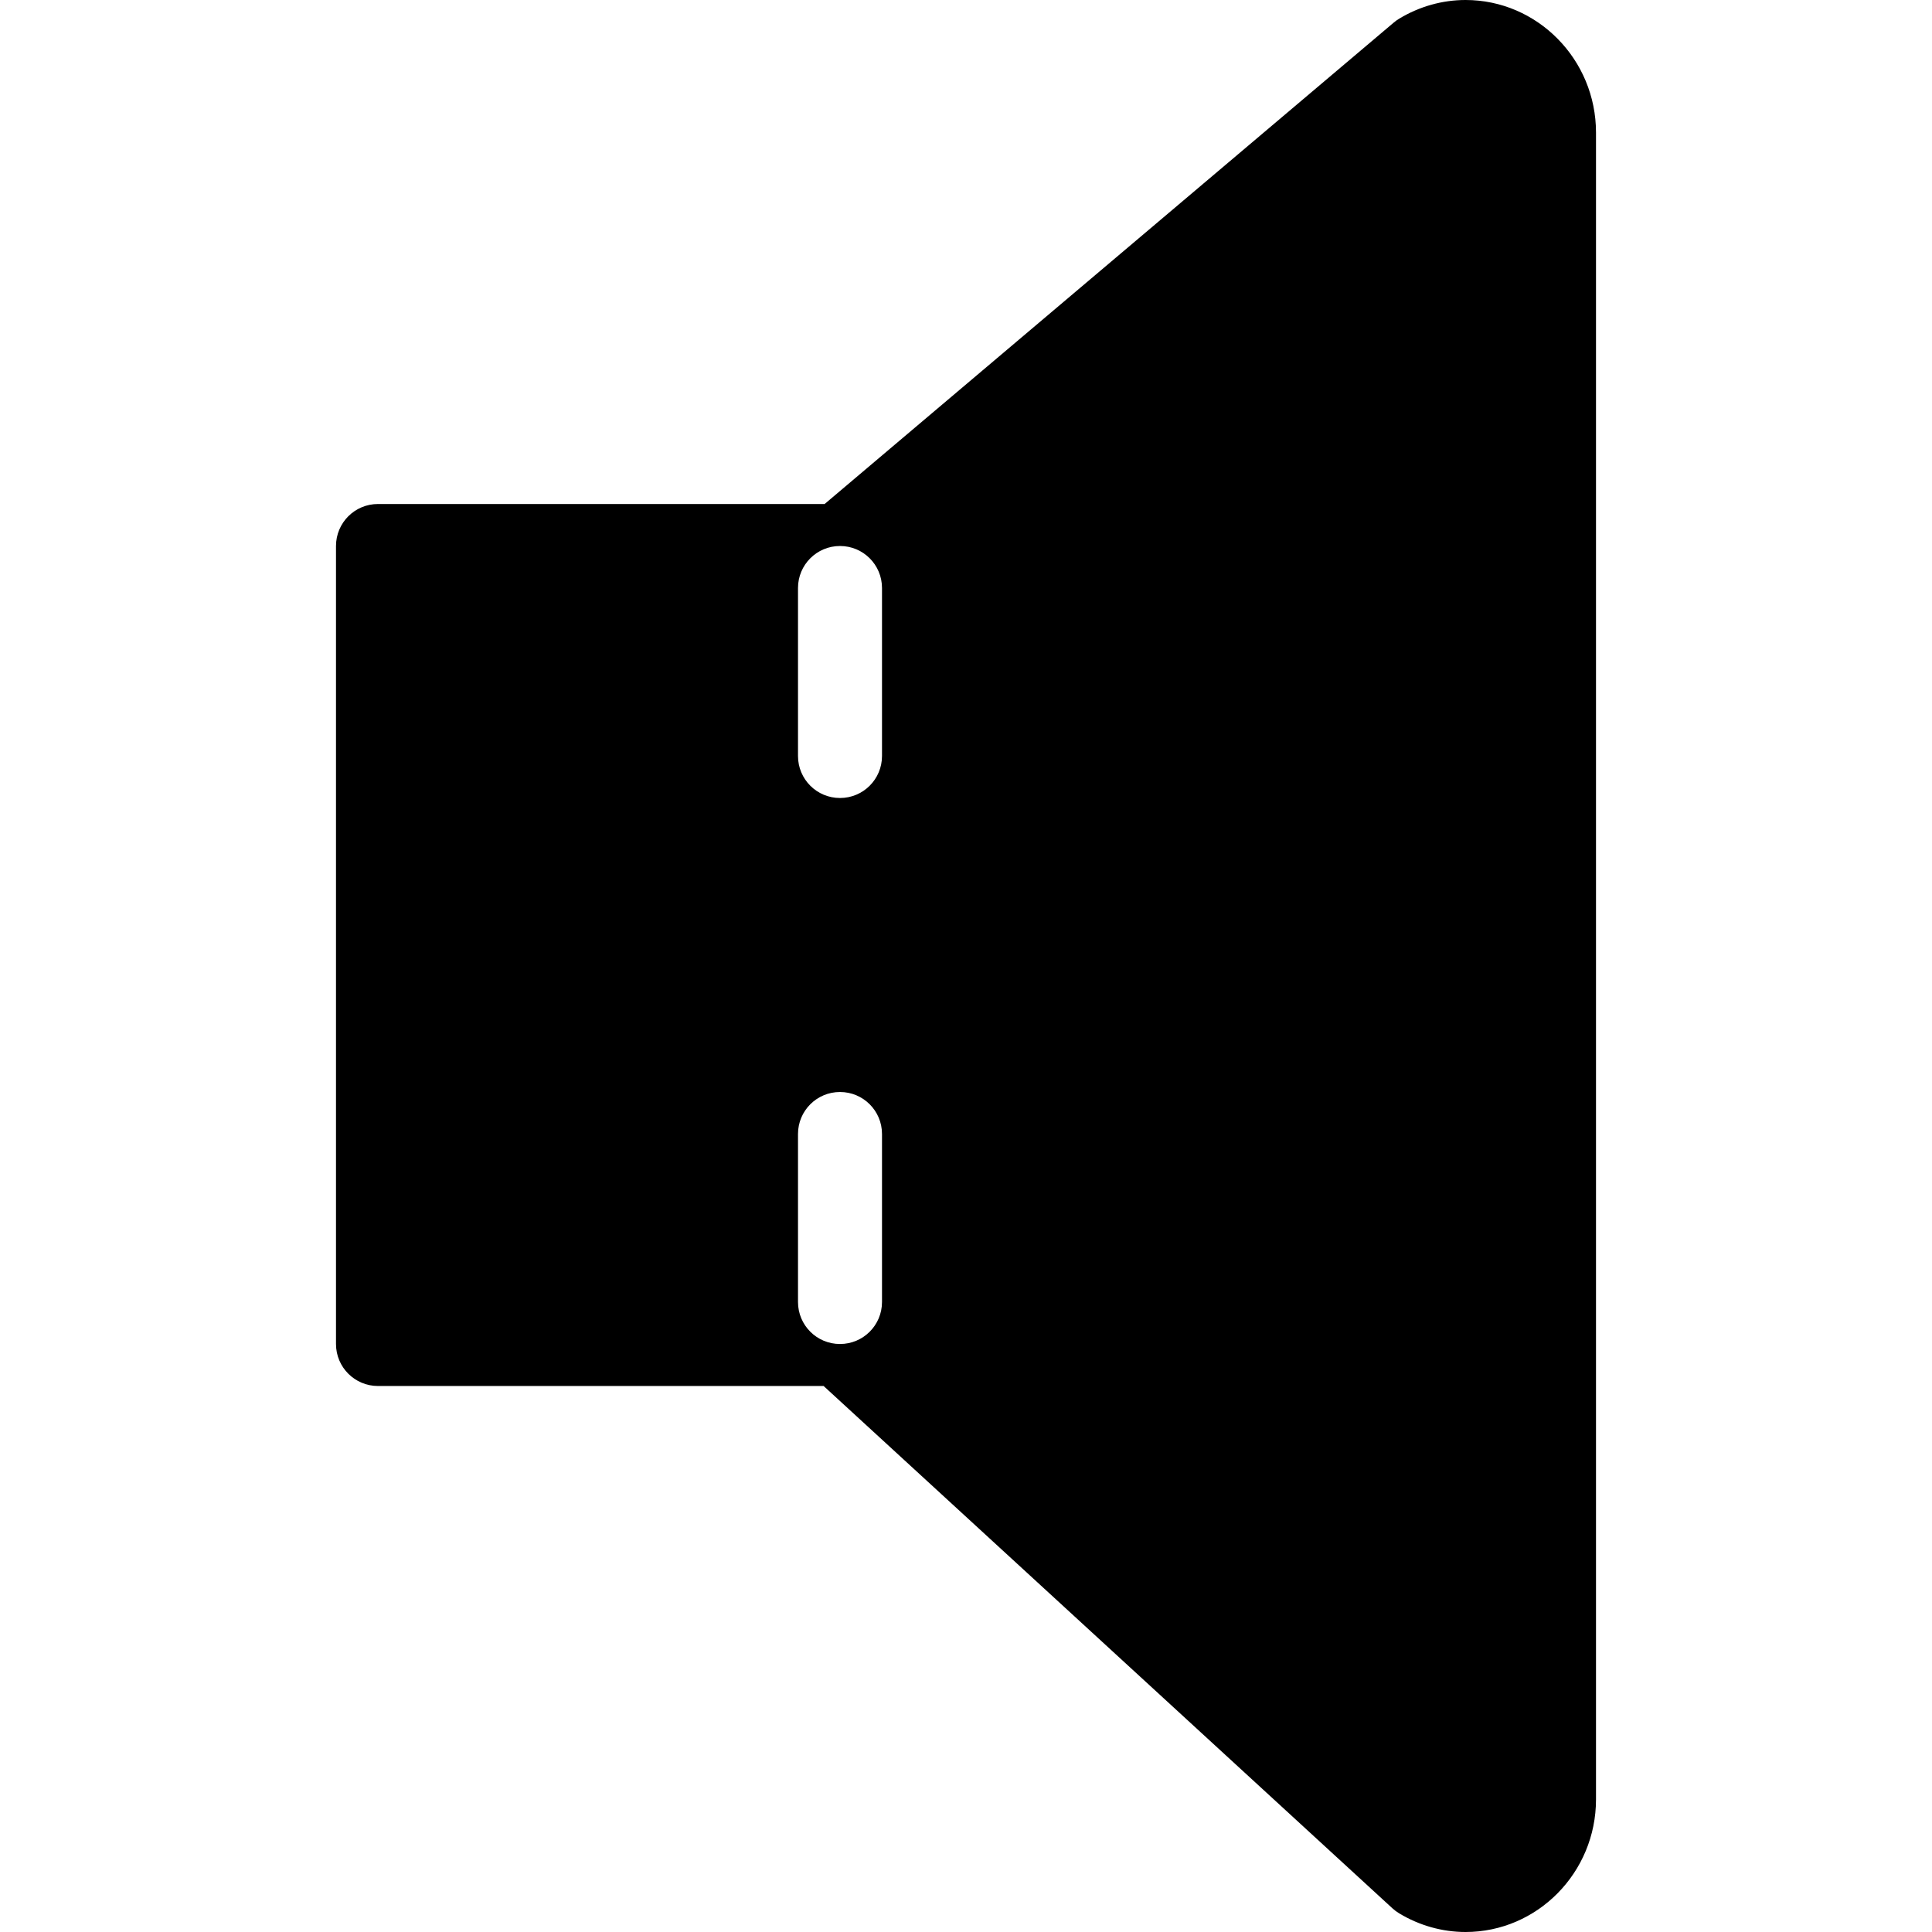 <?xml version="1.0" encoding="iso-8859-1"?>
<!-- Uploaded to: SVG Repo, www.svgrepo.com, Generator: SVG Repo Mixer Tools -->
<svg fill="#000000" height="800px" width="800px" version="1.1" id="Capa_1" xmlns="http://www.w3.org/2000/svg" xmlns:xlink="http://www.w3.org/1999/xlink" 
	 viewBox="0 0 46 46" xml:space="preserve">
<g>
	<path d="M34.894,0c-0.551,0-1.097,0.153-1.579,0.444c-0.046,0.027-0.09,0.059-0.13,0.093L19.634,12H9c-0.553,0-1,0.447-1,1v19
		c0,0.553,0.447,1,1,1h10.61l13.543,12.436c0.05,0.046,0.104,0.086,0.161,0.12C33.797,45.847,34.343,46,34.894,46
		C36.606,46,38,44.584,38,42.844V3.156C38,1.416,36.606,0,34.894,0z M21,31c0,0.553-0.447,1-1,1s-1-0.447-1-1v-4
		c0-0.553,0.447-1,1-1s1,0.447,1,1V31z M21,18c0,0.553-0.447,1-1,1s-1-0.447-1-1v-4c0-0.553,0.447-1,1-1s1,0.447,1,1V18z"/>
</g>
</svg>